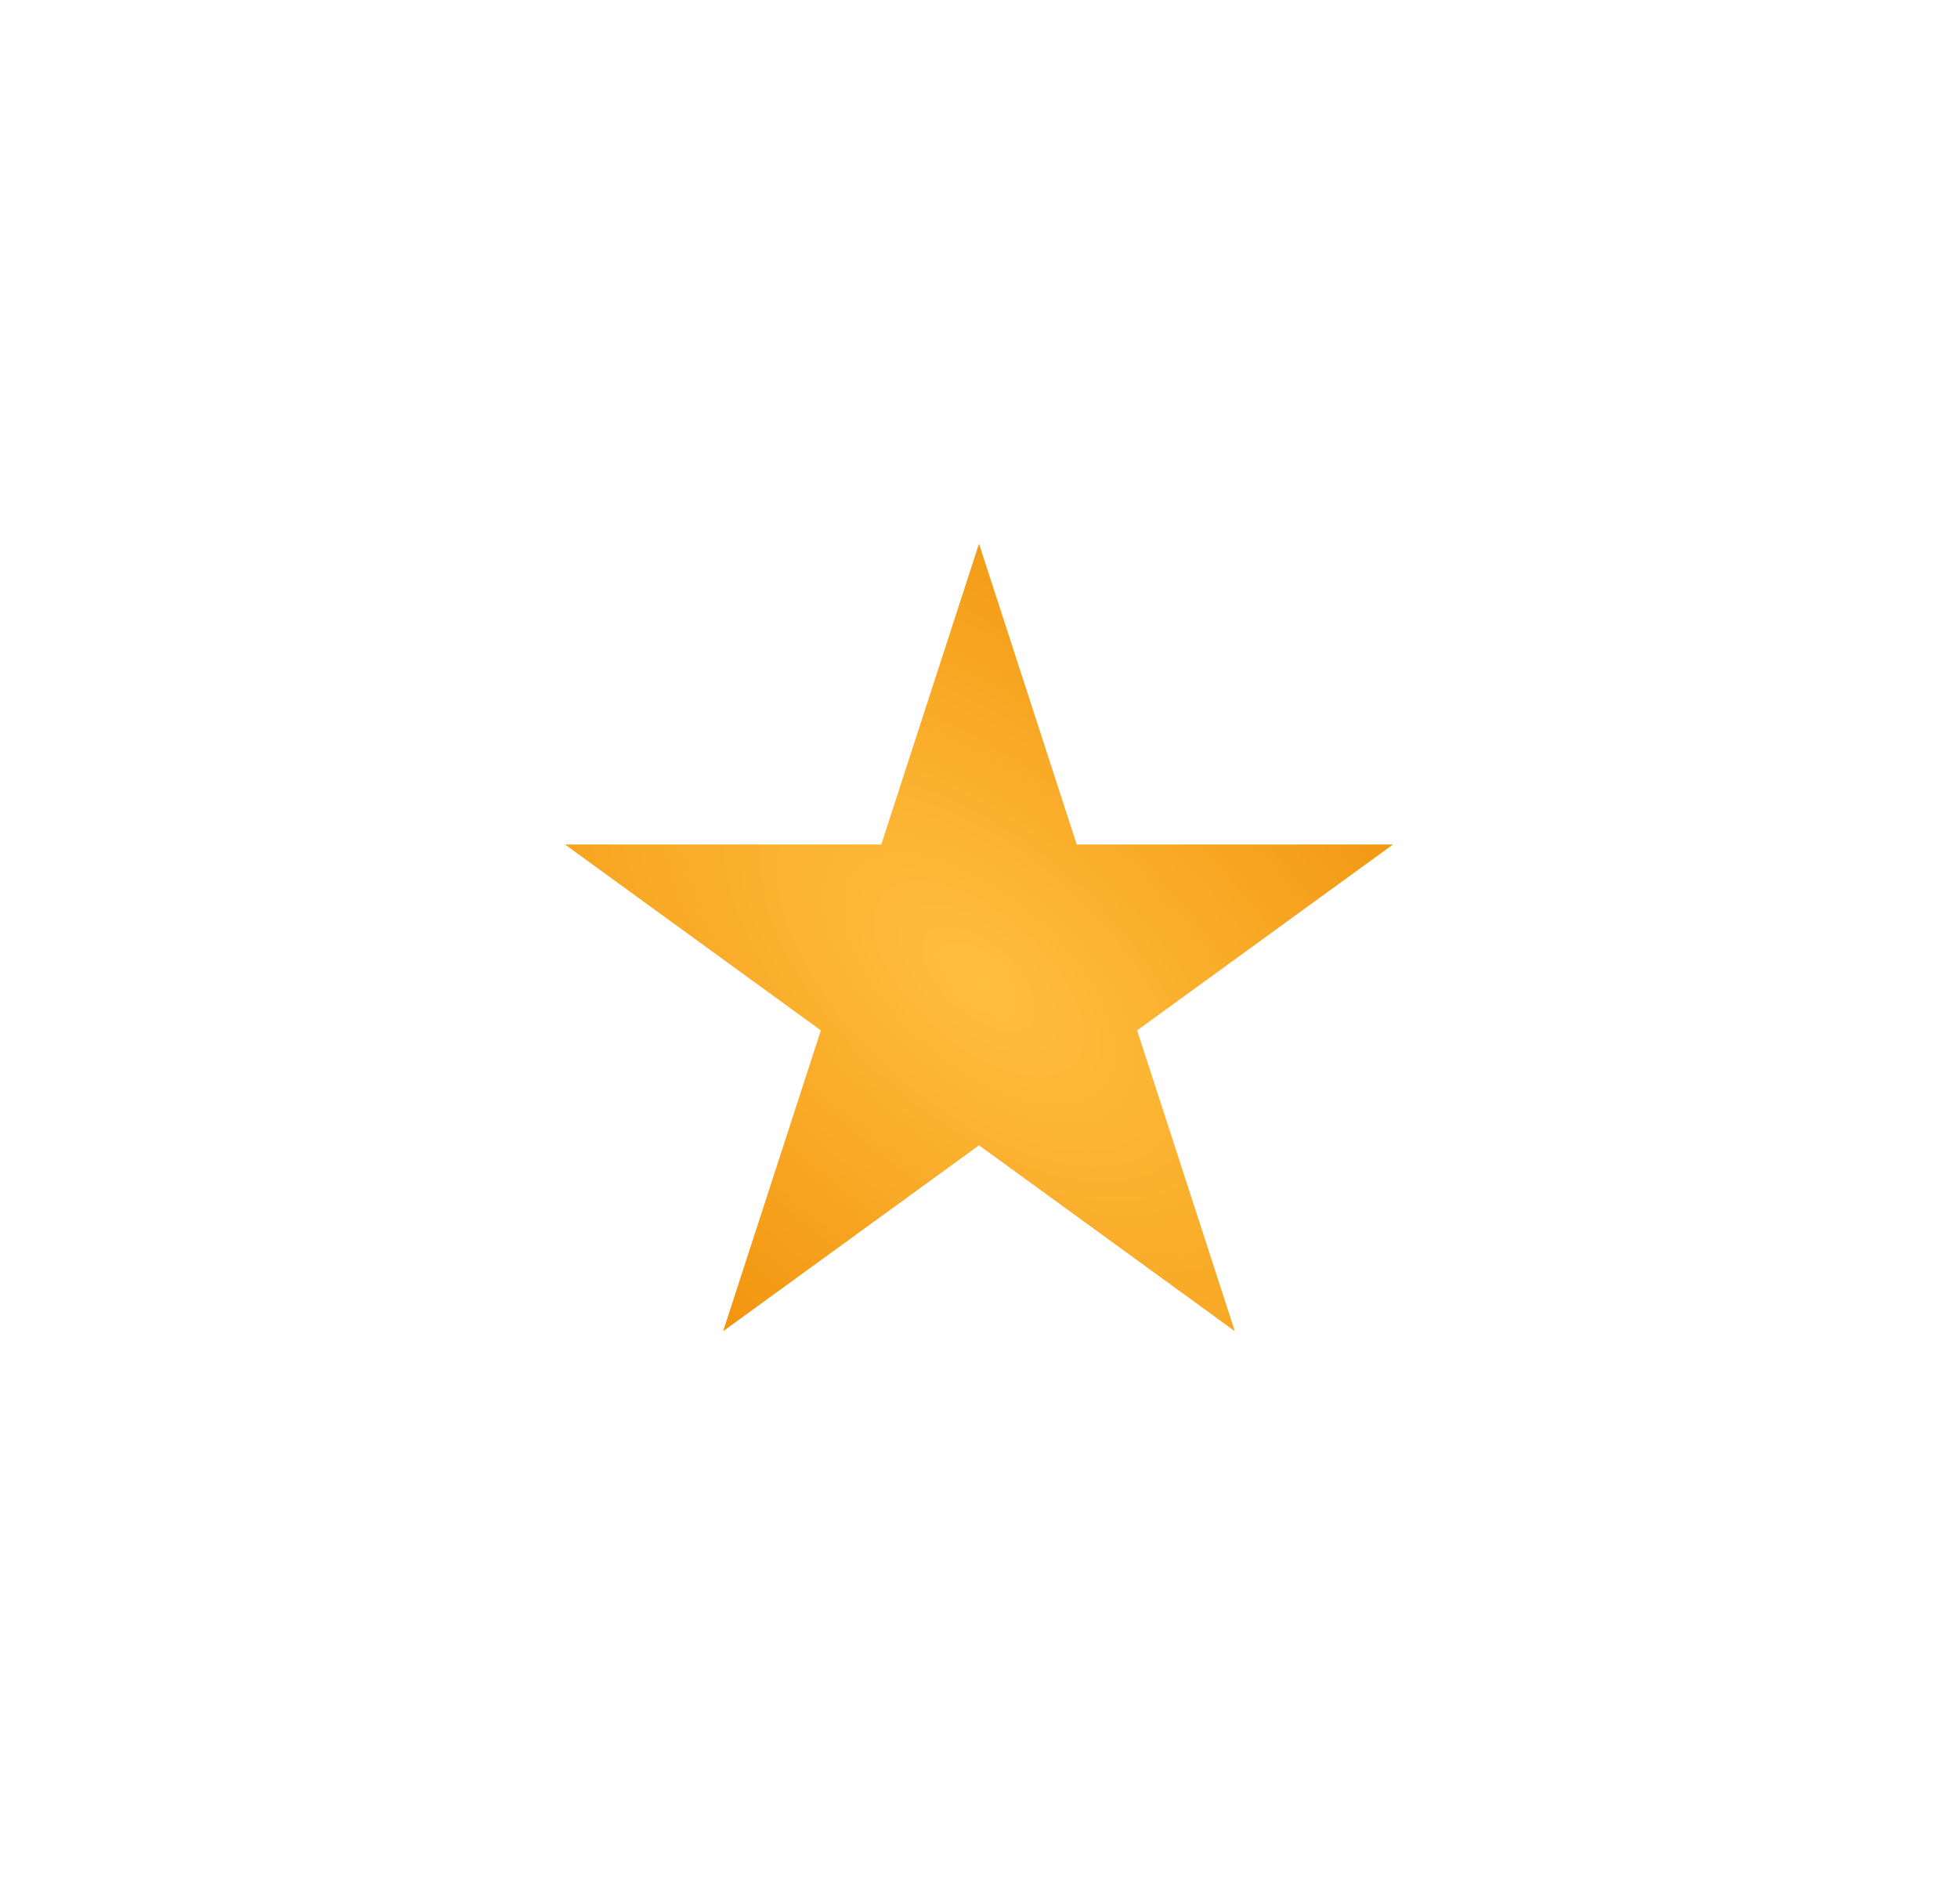<?xml version="1.0" encoding="UTF-8"?> <svg xmlns="http://www.w3.org/2000/svg" width="36" height="35" viewBox="0 0 36 35" fill="none"> <g opacity="0.5" filter="url(#filter0_f_847_30)"> <path d="M18 10L19.796 15.528H25.608L20.906 18.944L22.702 24.472L18 21.056L13.298 24.472L15.094 18.944L10.392 15.528H16.204L18 10Z" fill="url(#paint0_radial_847_30)"></path> </g> <path d="M18 10L19.796 15.528H25.608L20.906 18.944L22.702 24.472L18 21.056L13.298 24.472L15.094 18.944L10.392 15.528H16.204L18 10Z" fill="url(#paint1_radial_847_30)"></path> <defs> <filter id="filter0_f_847_30" x="0.392" y="0" width="35.217" height="34.472" filterUnits="userSpaceOnUse" color-interpolation-filters="sRGB"> <feFlood flood-opacity="0" result="BackgroundImageFix"></feFlood> <feBlend mode="normal" in="SourceGraphic" in2="BackgroundImageFix" result="shape"></feBlend> <feGaussianBlur stdDeviation="5" result="effect1_foregroundBlur_847_30"></feGaussianBlur> </filter> <radialGradient id="paint0_radial_847_30" cx="0" cy="0" r="1" gradientUnits="userSpaceOnUse" gradientTransform="translate(18 18) rotate(131.297) scale(10.392 20.171)"> <stop stop-color="#FFBF3E"></stop> <stop offset="1" stop-color="#EE8700"></stop> </radialGradient> <radialGradient id="paint1_radial_847_30" cx="0" cy="0" r="1" gradientUnits="userSpaceOnUse" gradientTransform="translate(18 18) rotate(131.297) scale(10.392 20.171)"> <stop stop-color="#FFBF3E"></stop> <stop offset="1" stop-color="#EE8700"></stop> </radialGradient> </defs> </svg> 